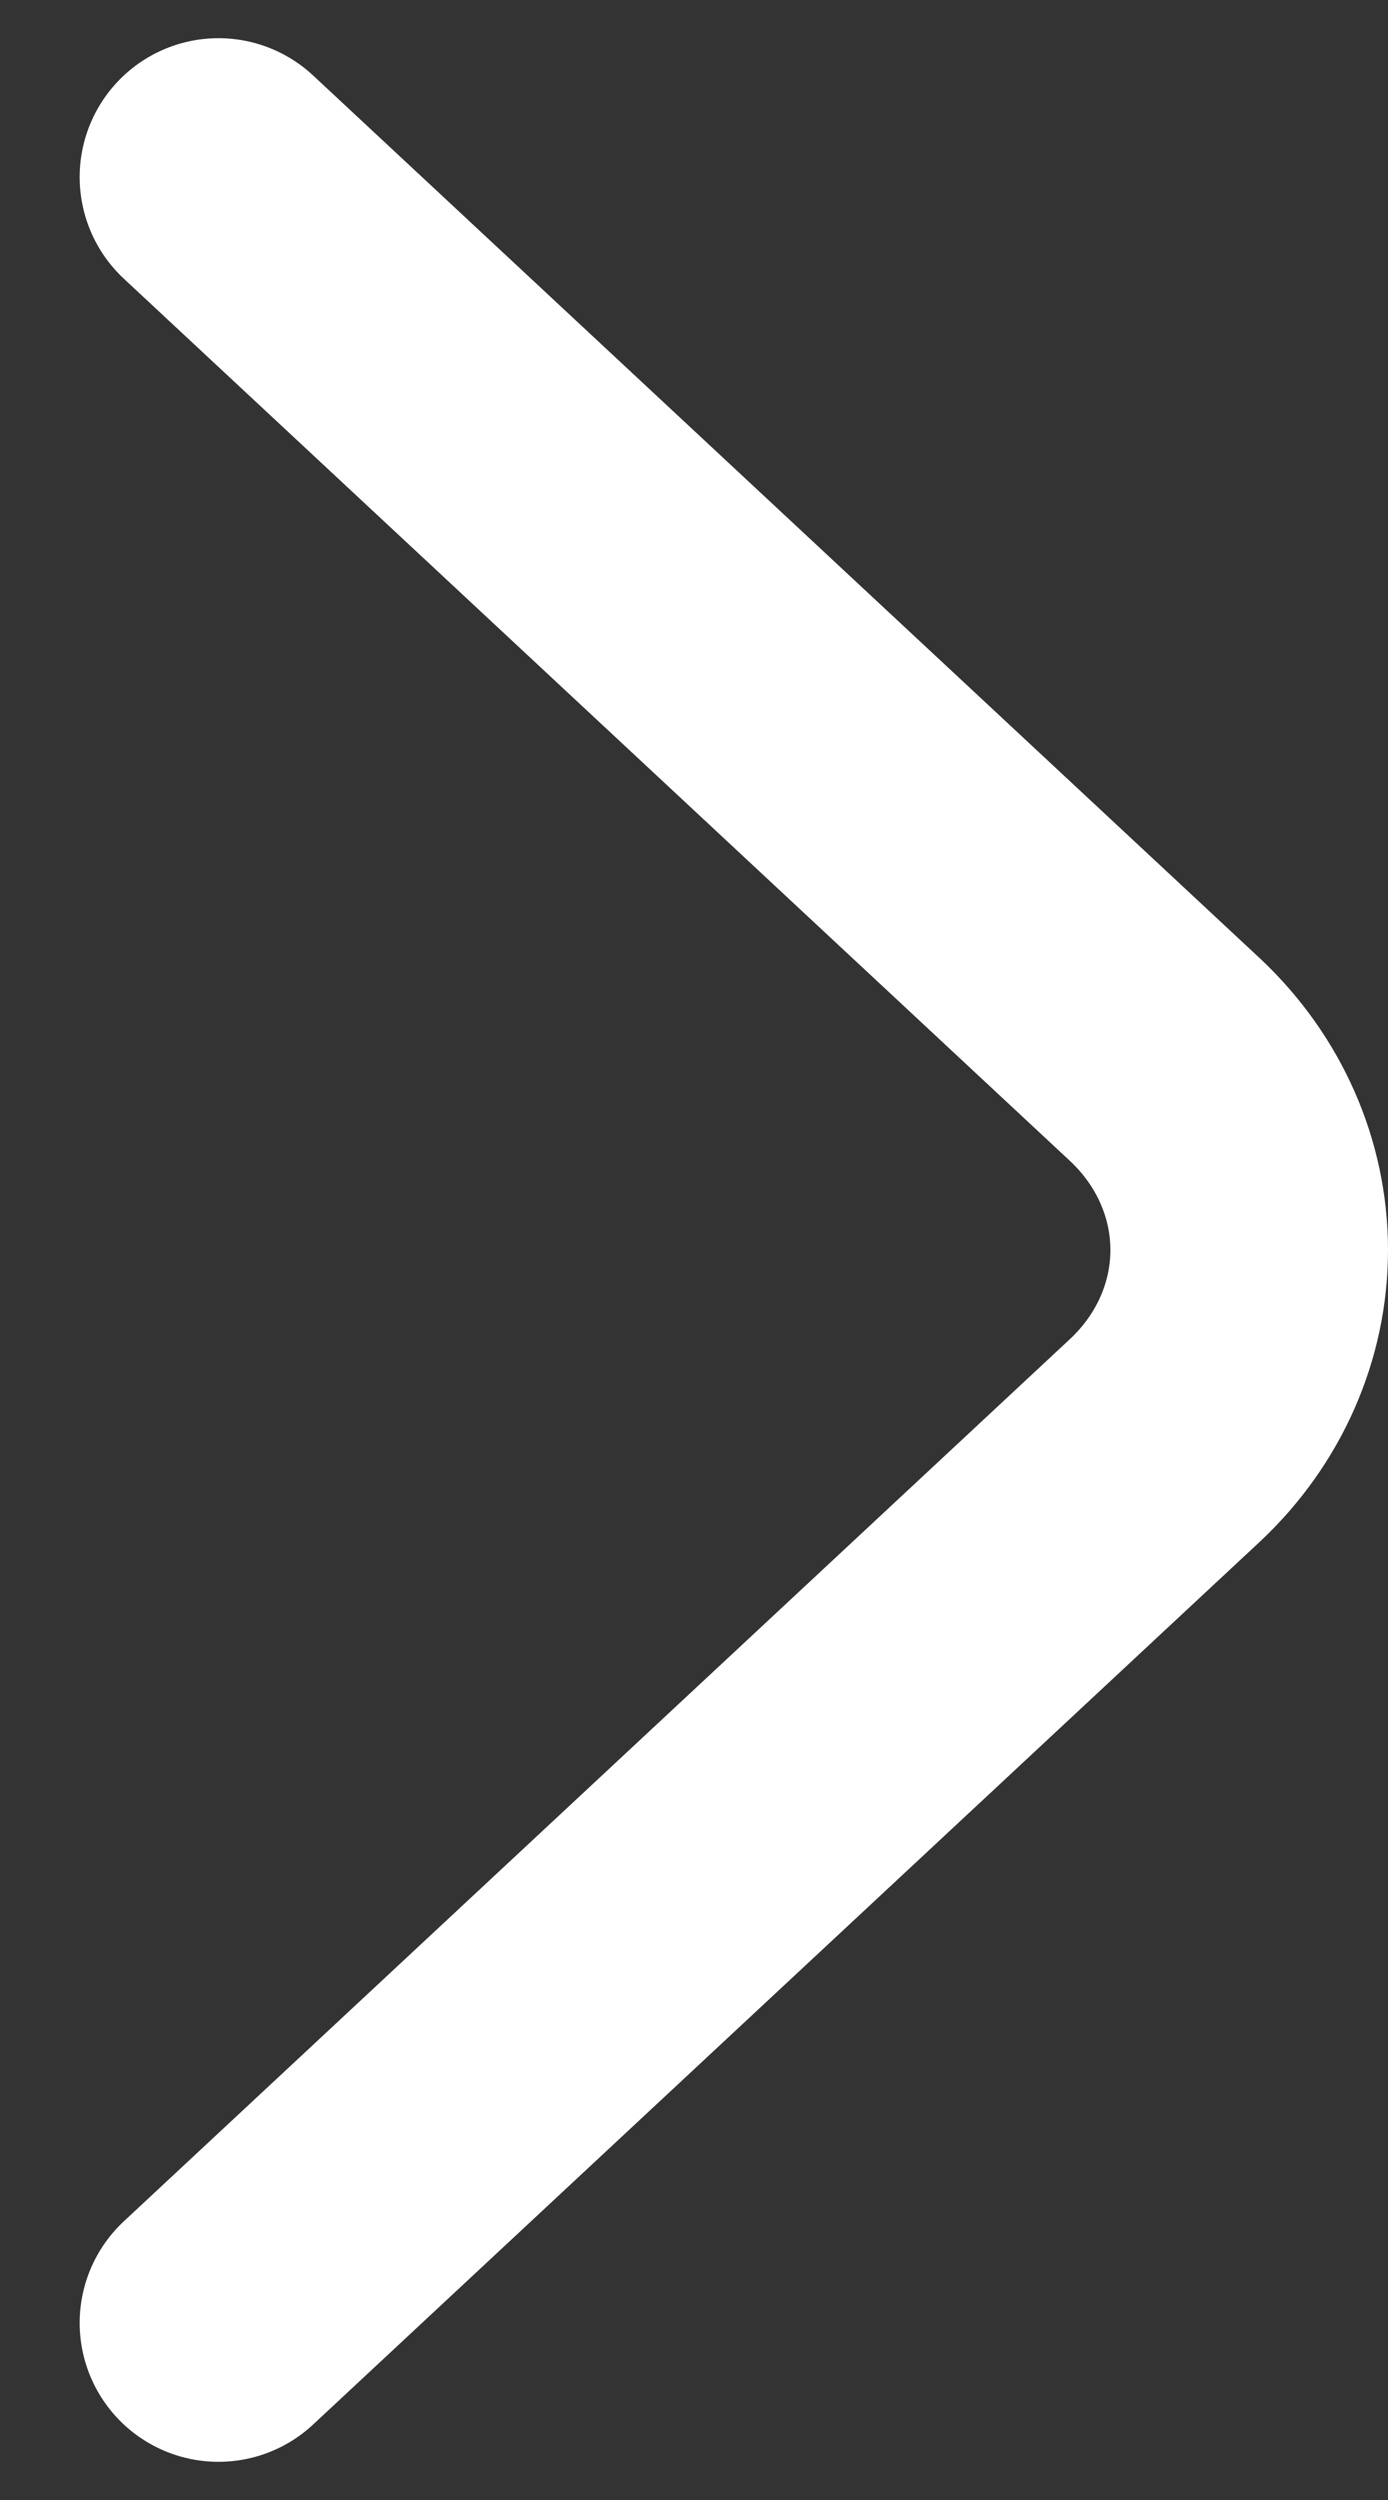 <svg width="10" height="18" viewBox="0 0 10 18" fill="none" xmlns="http://www.w3.org/2000/svg">
<rect x="0" y="0" width="10" height="18" fill="#333333" stroke="none"/>
<path d="M1.574 16.725L8.4 10.364C8.784 10.001 9 9.511 9 9C9 8.489 8.784 7.999 8.4 7.636L1.574 1.275" stroke="white" stroke-width="2" stroke-linecap="round" stroke-linejoin="round"/>
</svg>
